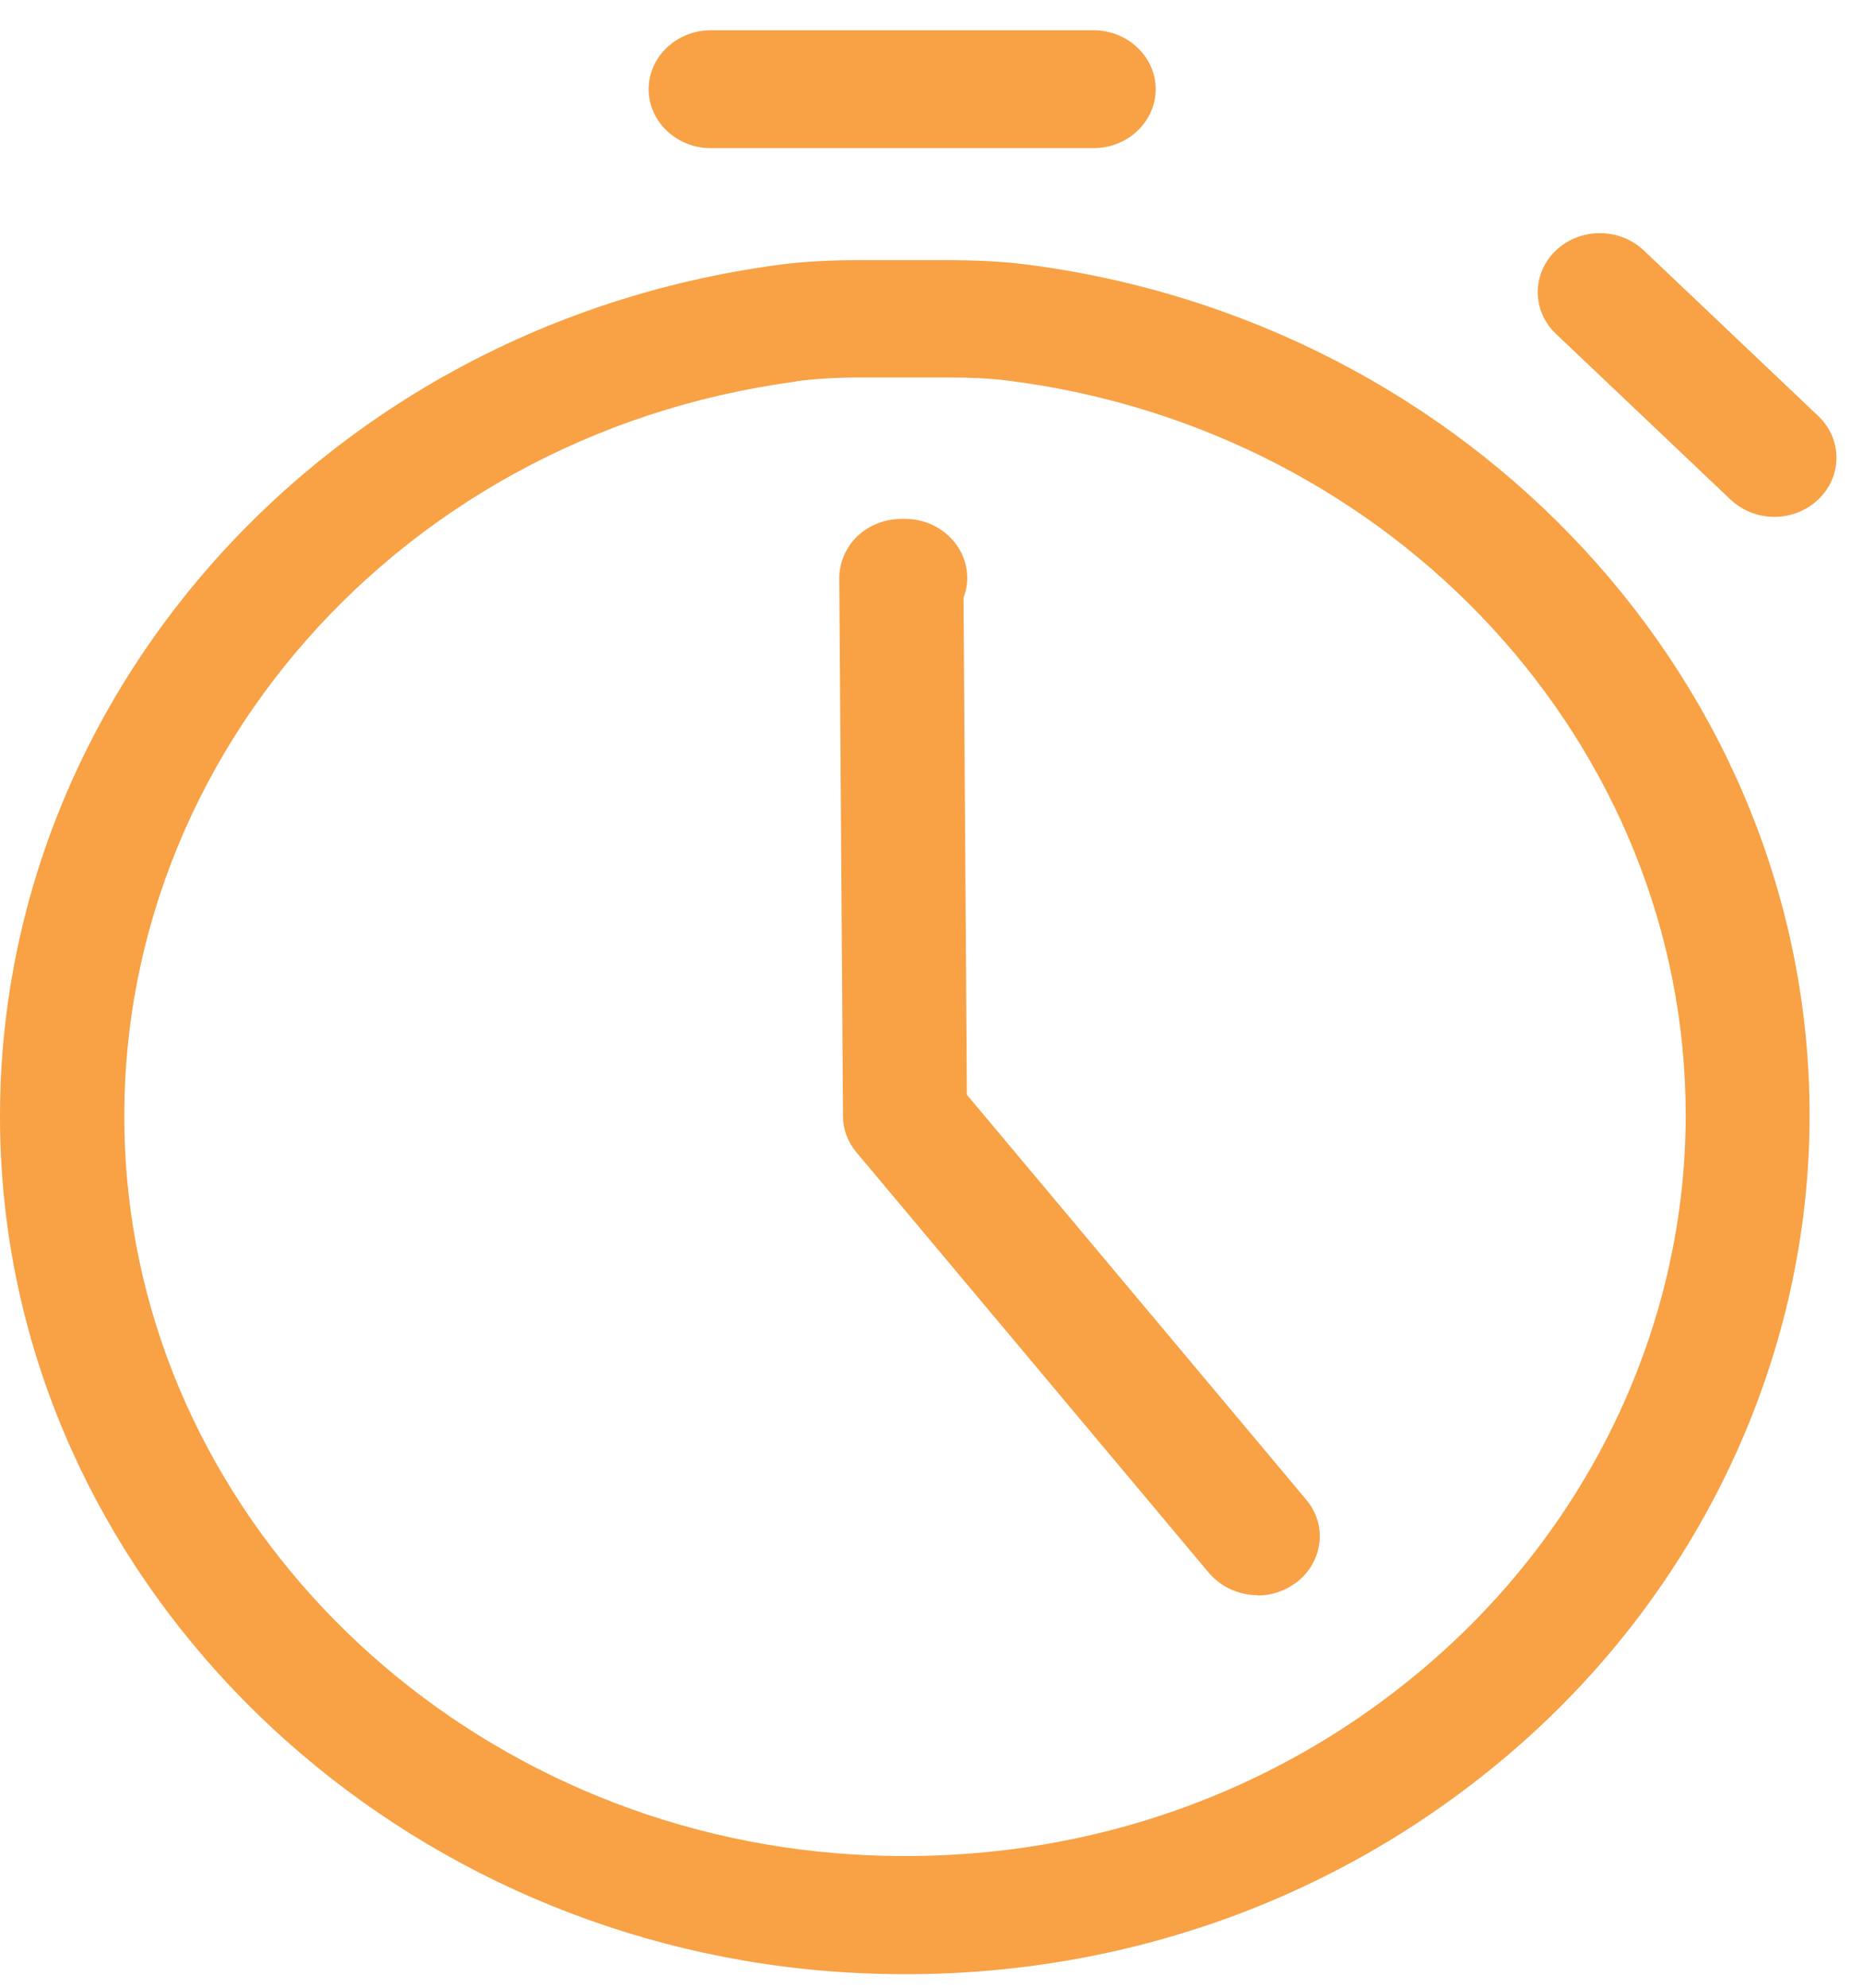 <svg xmlns="http://www.w3.org/2000/svg" width="60" height="64" viewBox="0 0 60 64" fill="none"><g clip-path="url(#clip0_92_71)"><path d="M57.14 16.641C56.63 16.641 56.12 16.451 55.73 16.081L50.11 10.748C49.33 10.008 49.33 8.803 50.11 8.063C50.89 7.323 52.16 7.323 52.94 8.063L58.56 13.396C59.34 14.136 59.34 15.341 58.56 16.081C58.17 16.451 57.66 16.641 57.15 16.641H57.14Z" fill="#F8A145"></path><path d="M29.17 63.564C28.54 63.564 27.91 63.545 27.27 63.507C12.96 62.653 1.28 51.788 0.1 38.238C-1.17 23.615 9.8 10.568 25.07 8.528C25.84 8.423 26.68 8.376 27.72 8.376H30.38C31.42 8.376 32.24 8.414 33 8.509C47.41 10.331 58.28 22.107 58.28 35.913C58.28 43.504 54.92 50.858 49.07 56.068C43.6 60.935 36.59 63.564 29.16 63.564H29.17ZM25.63 12.286C12.45 14.041 2.99 25.304 4.09 37.925C5.11 49.606 15.18 58.981 27.52 59.711C34.54 60.129 41.22 57.852 46.34 53.287C51.39 48.789 54.29 42.451 54.29 35.904C54.29 23.995 44.91 13.832 32.48 12.257C31.89 12.181 31.26 12.153 30.4 12.153H27.74C26.88 12.153 26.23 12.2 25.63 12.276V12.286ZM40.51 51.361C39.92 51.361 39.34 51.114 38.94 50.649L27.58 37.099C27.3 36.767 27.15 36.359 27.15 35.932L27.03 18.615C27.03 18.112 27.24 17.628 27.61 17.267C27.99 16.907 28.5 16.707 29.03 16.707H29.15C30.25 16.707 31.15 17.561 31.15 18.605C31.15 18.833 31.11 19.042 31.03 19.241L31.14 35.249L42.07 48.287C42.76 49.103 42.61 50.298 41.75 50.953C41.38 51.228 40.94 51.37 40.51 51.37V51.361ZM35.22 4.77H22.89C21.79 4.77 20.89 3.916 20.89 2.872C20.89 1.829 21.79 0.975 22.89 0.975H35.22C36.32 0.975 37.22 1.829 37.22 2.872C37.22 3.916 36.32 4.77 35.22 4.77Z" fill="#F8A145"></path></g><defs><clipPath id="clip0_92_71"><rect width="59.14" height="62.589" fill="white" transform="translate(0 0.975)"></rect></clipPath></defs></svg>